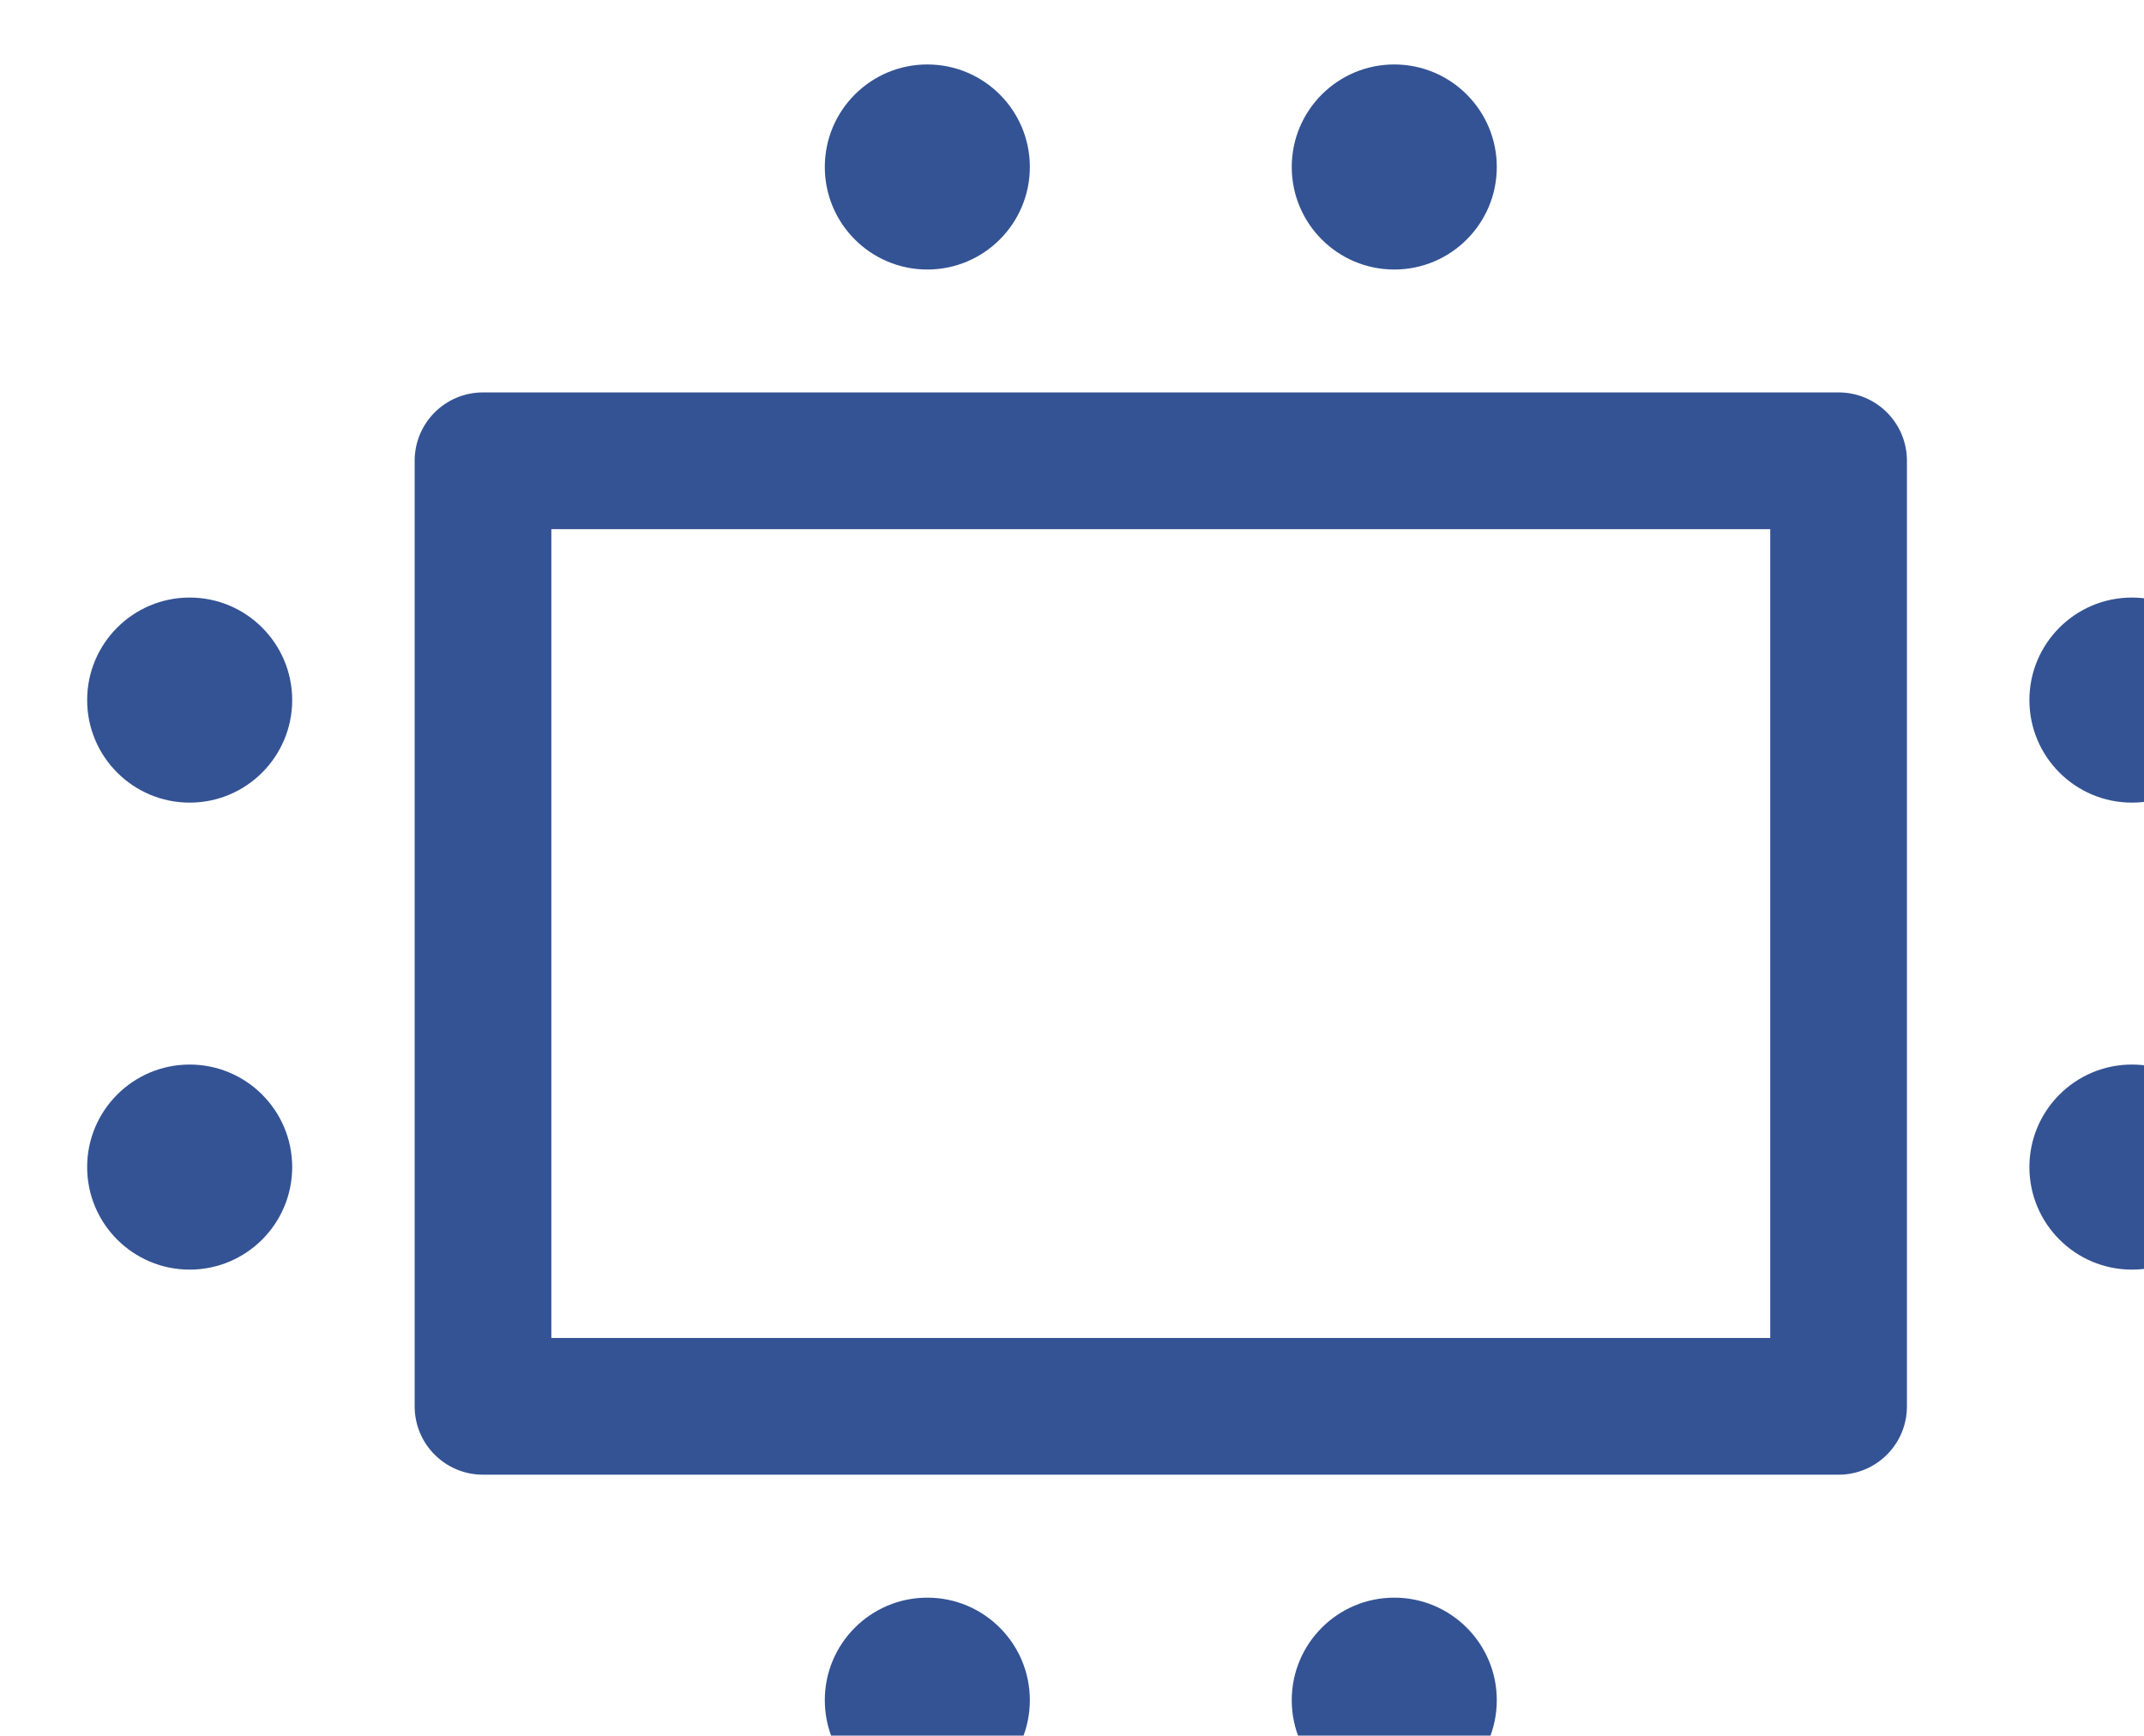 <?xml version="1.0" encoding="UTF-8" standalone="no"?>
<!-- Created with Inkscape (http://www.inkscape.org/) -->

<svg
   xmlns:dc="http://purl.org/dc/elements/1.1/"
   xmlns:cc="http://creativecommons.org/ns#"
   xmlns:rdf="http://www.w3.org/1999/02/22-rdf-syntax-ns#"
   xmlns:svg="http://www.w3.org/2000/svg"
   xmlns="http://www.w3.org/2000/svg"
   xmlns:sodipodi="http://sodipodi.sourceforge.net/DTD/sodipodi-0.dtd"
   xmlns:inkscape="http://www.inkscape.org/namespaces/inkscape"
   width="31.418"
   height="25.43"
   viewBox="0 0 8.313 6.728"
   version="1.1"
   id="svg8"
   inkscape:version="0.92.1 r15371"
   sodipodi:docname="feature_3.svg">
  <defs
     id="defs2" />
  <sodipodi:namedview
     id="base"
     pagecolor="#ffffff"
     bordercolor="#666666"
     borderopacity="1.0"
     inkscape:pageopacity="0.0"
     inkscape:pageshadow="2"
     inkscape:zoom="0.35"
     inkscape:cx="299.99472"
     inkscape:cy="258.42929"
     inkscape:document-units="px"
     inkscape:current-layer="layer1"
     showgrid="false"
     units="px"
     inkscape:window-width="1920"
     inkscape:window-height="1017"
     inkscape:window-x="-8"
     inkscape:window-y="-8"
     inkscape:window-maximized="1"
     fit-margin-top="0"
     fit-margin-left="0"
     fit-margin-right="0"
     fit-margin-bottom="0" />
  <g
     inkscape:label="Layer 1"
     inkscape:groupmode="layer"
     id="layer1"
     transform="translate(228.674,-210.481)">
    <g
       transform="matrix(0.265,0,0,0.265,-443.435,51.804)"
       id="g1300">
      <g
         id="g1298">
        <path
           inkscape:connector-curvature="0"
           id="path1268"
           d="m 837.32,620.354 h -19.834 c -0.553,0 -1,-0.447 -1,-1 v -13.833 c 0,-0.553 0.447,-1 1,-1 h 19.834 c 0.553,0 1,0.447 1,1 v 13.833 c 0,0.553 -0.447,1 -1,1 z m -18.834,-2 h 17.834 v -11.833 h -17.834 z"
           style="fill:#345394" />
        <g
           id="g1282">
          <g
             id="g1274">
            <path
               inkscape:connector-curvature="0"
               id="path1270"
               d="m 823.987,599.723 c -0.828,0 -1.5,0.672 -1.5,1.5 0,0.828 0.672,1.5 1.5,1.5 0.828,0 1.5,-0.672 1.5,-1.5 0,-0.828 -0.672,-1.5 -1.5,-1.5 z"
               style="fill:#345394" />
            <path
               inkscape:connector-curvature="0"
               id="path1272"
               d="m 830.819,599.723 c -0.828,0 -1.5,0.672 -1.5,1.5 0,0.828 0.672,1.5 1.5,1.5 0.828,0 1.5,-0.672 1.5,-1.5 0,-0.828 -0.672,-1.5 -1.5,-1.5 z"
               style="fill:#345394" />
          </g>
          <g
             id="g1280">
            <path
               inkscape:connector-curvature="0"
               id="path1276"
               d="m 823.987,622.153 c -0.828,0 -1.5,0.672 -1.5,1.5 0,0.828 0.672,1.5 1.5,1.5 0.828,0 1.5,-0.672 1.5,-1.5 0,-0.828 -0.672,-1.5 -1.5,-1.5 z"
               style="fill:#345394" />
            <path
               inkscape:connector-curvature="0"
               id="path1278"
               d="m 830.819,622.153 c -0.828,0 -1.5,0.672 -1.5,1.5 0,0.828 0.672,1.5 1.5,1.5 0.828,0 1.5,-0.672 1.5,-1.5 0,-0.828 -0.672,-1.5 -1.5,-1.5 z"
               style="fill:#345394" />
          </g>
        </g>
        <g
           id="g1296">
          <g
             id="g1288">
            <path
               inkscape:connector-curvature="0"
               id="path1284"
               d="m 811.694,615.854 c 0,0.828 0.672,1.5 1.5,1.5 0.828,0 1.5,-0.672 1.5,-1.5 0,-0.828 -0.672,-1.5 -1.5,-1.5 -0.828,0 -1.5,0.672 -1.5,1.5 z"
               style="fill:#345394" />
            <path
               inkscape:connector-curvature="0"
               id="path1286"
               d="m 811.694,609.022 c 0,0.828 0.672,1.5 1.5,1.5 0.828,0 1.5,-0.672 1.5,-1.5 0,-0.828 -0.672,-1.5 -1.5,-1.5 -0.828,0 -1.5,0.672 -1.5,1.5 z"
               style="fill:#345394" />
          </g>
          <g
             id="g1294">
            <path
               inkscape:connector-curvature="0"
               id="path1290"
               d="m 840.112,615.854 c 0,0.828 0.672,1.5 1.5,1.5 0.828,0 1.5,-0.672 1.5,-1.5 0,-0.828 -0.672,-1.5 -1.5,-1.5 -0.828,0 -1.5,0.672 -1.5,1.5 z"
               style="fill:#345394" />
            <path
               inkscape:connector-curvature="0"
               id="path1292"
               d="m 840.112,609.022 c 0,0.828 0.672,1.5 1.5,1.5 0.828,0 1.5,-0.672 1.5,-1.5 0,-0.828 -0.672,-1.5 -1.5,-1.5 -0.828,0 -1.5,0.672 -1.5,1.5 z"
               style="fill:#345394" />
          </g>
        </g>
      </g>
    </g>
  </g>
</svg>
